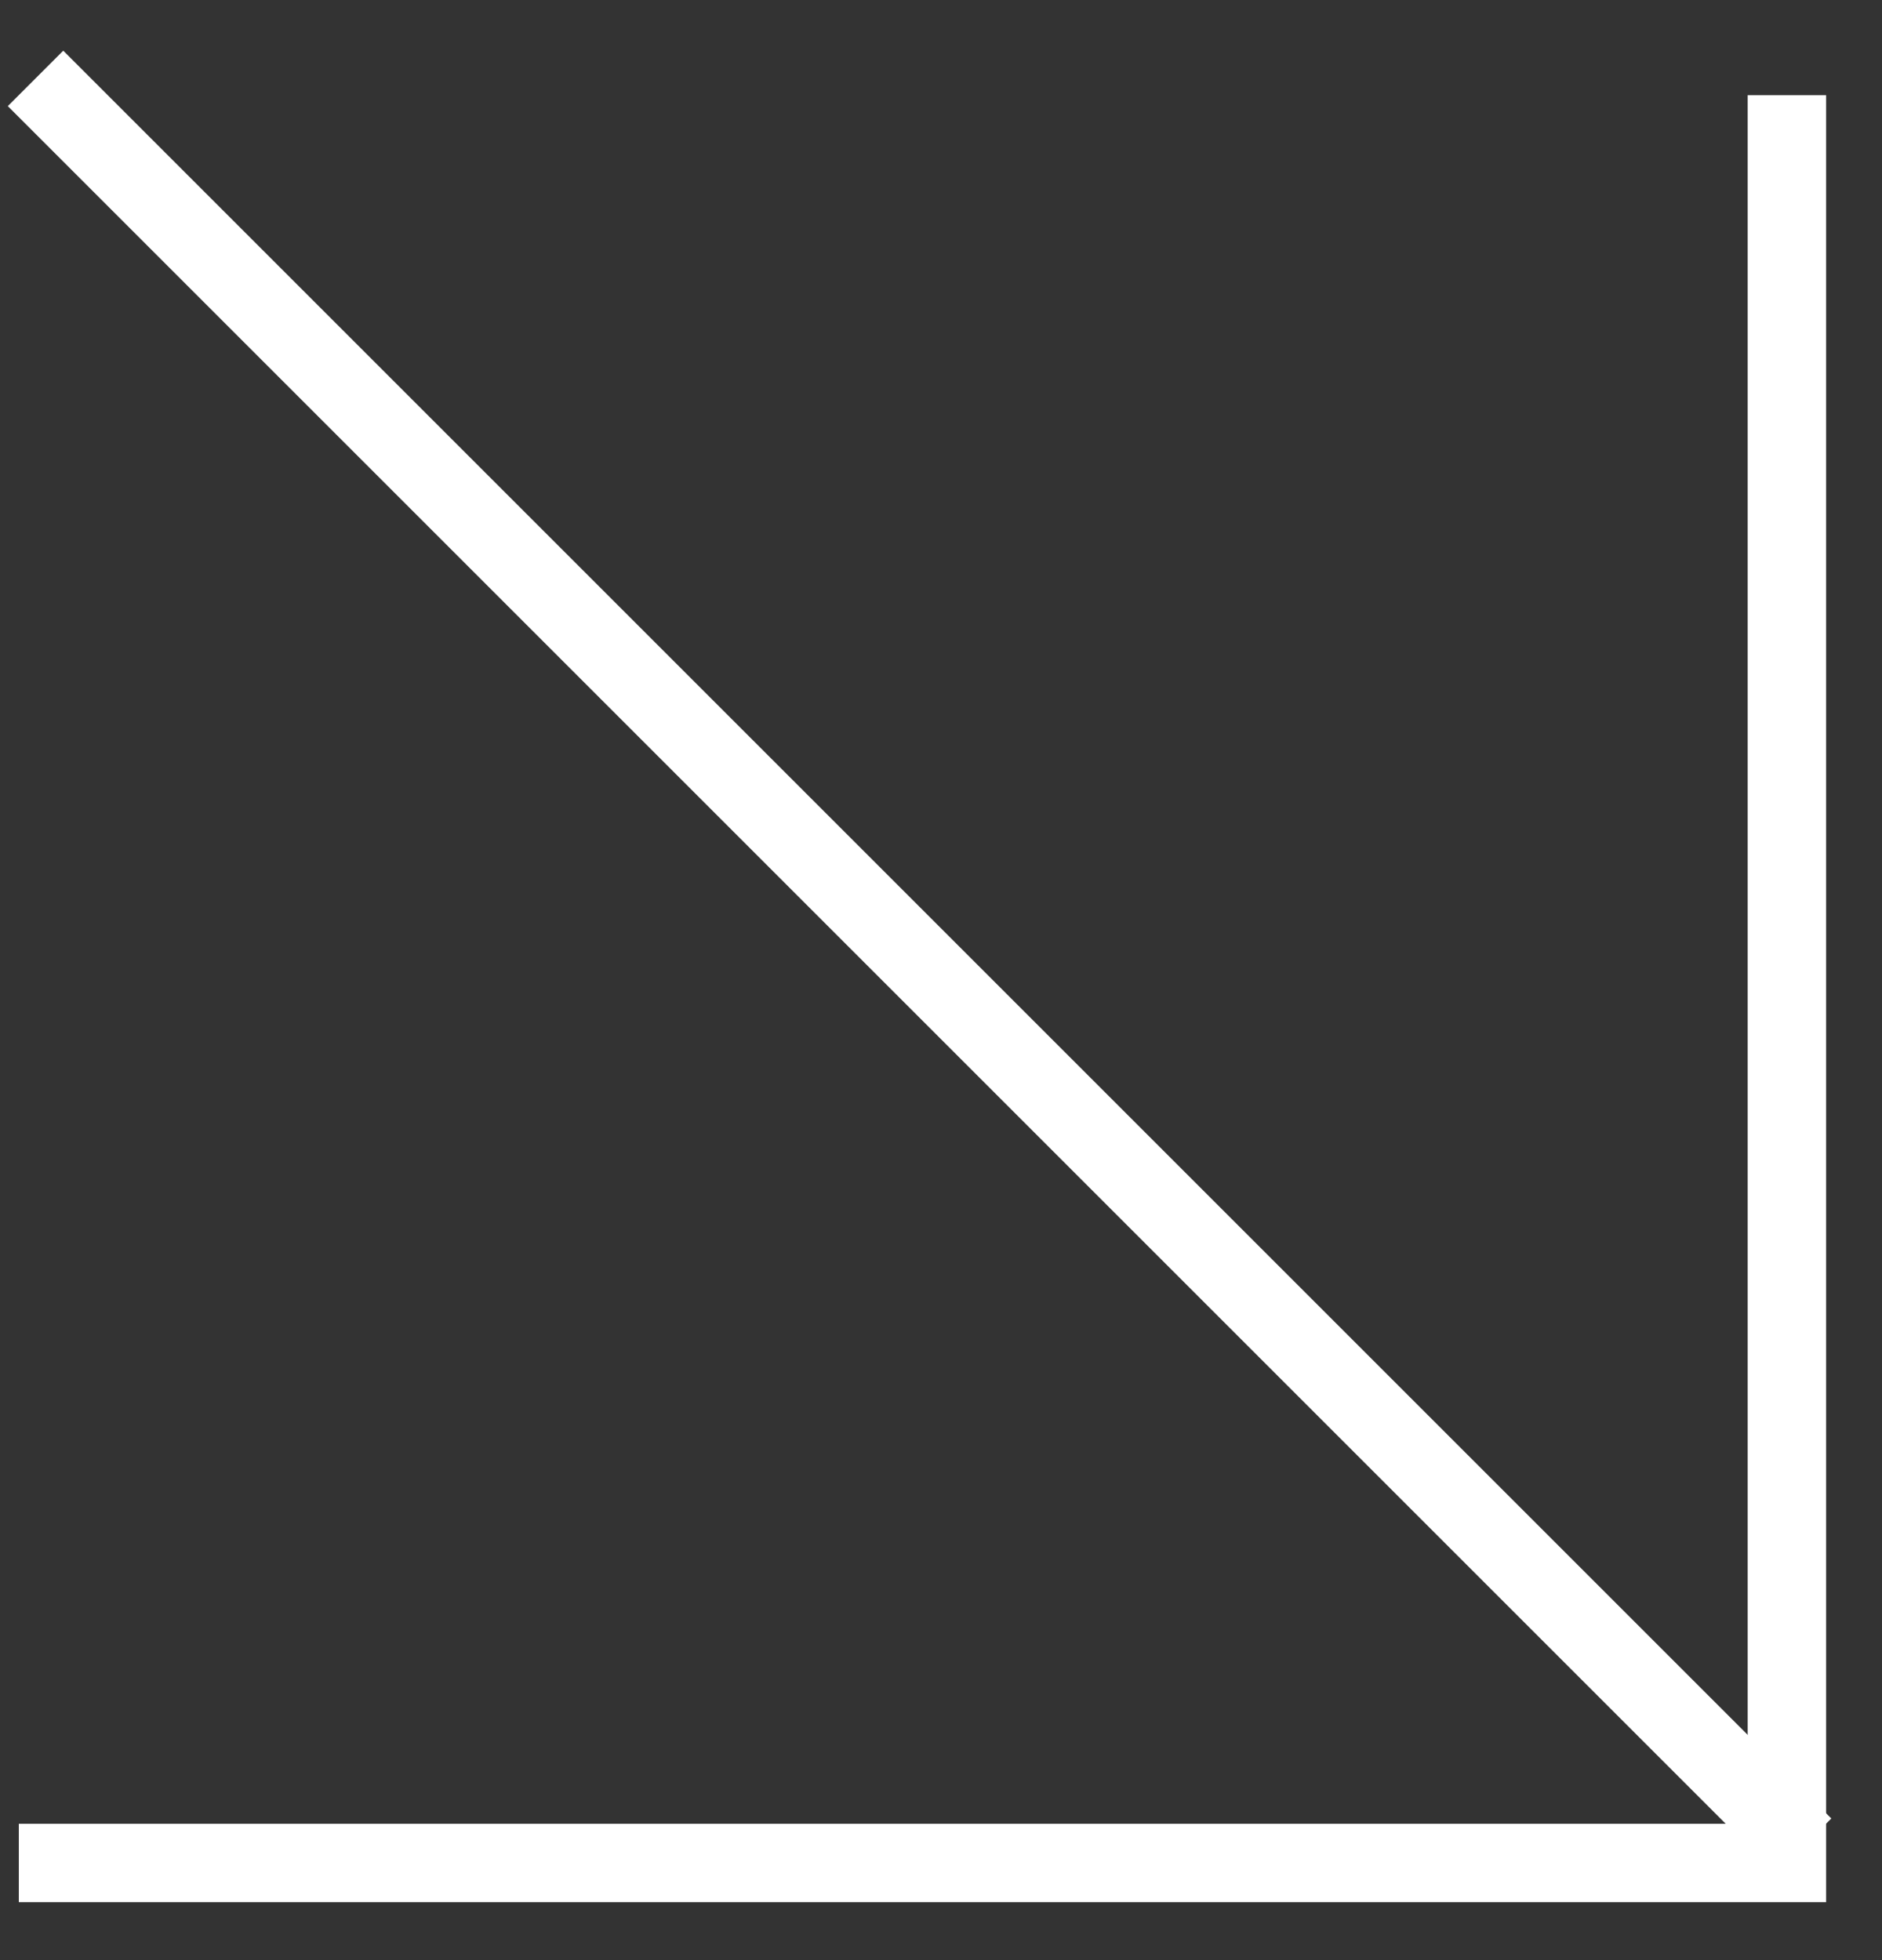 <?xml version="1.0" encoding="UTF-8"?> <svg xmlns="http://www.w3.org/2000/svg" width="24" height="25" viewBox="0 0 24 25" fill="none"><rect x="0" y="0" width="24" height="25" fill="#333333" stroke="none"/> <path d="M0.24 23.761L22.787 23.761L22.787 1.214" stroke="white"></path> <path d="M0.453 1L23 23.547" stroke="white"></path> </svg> 